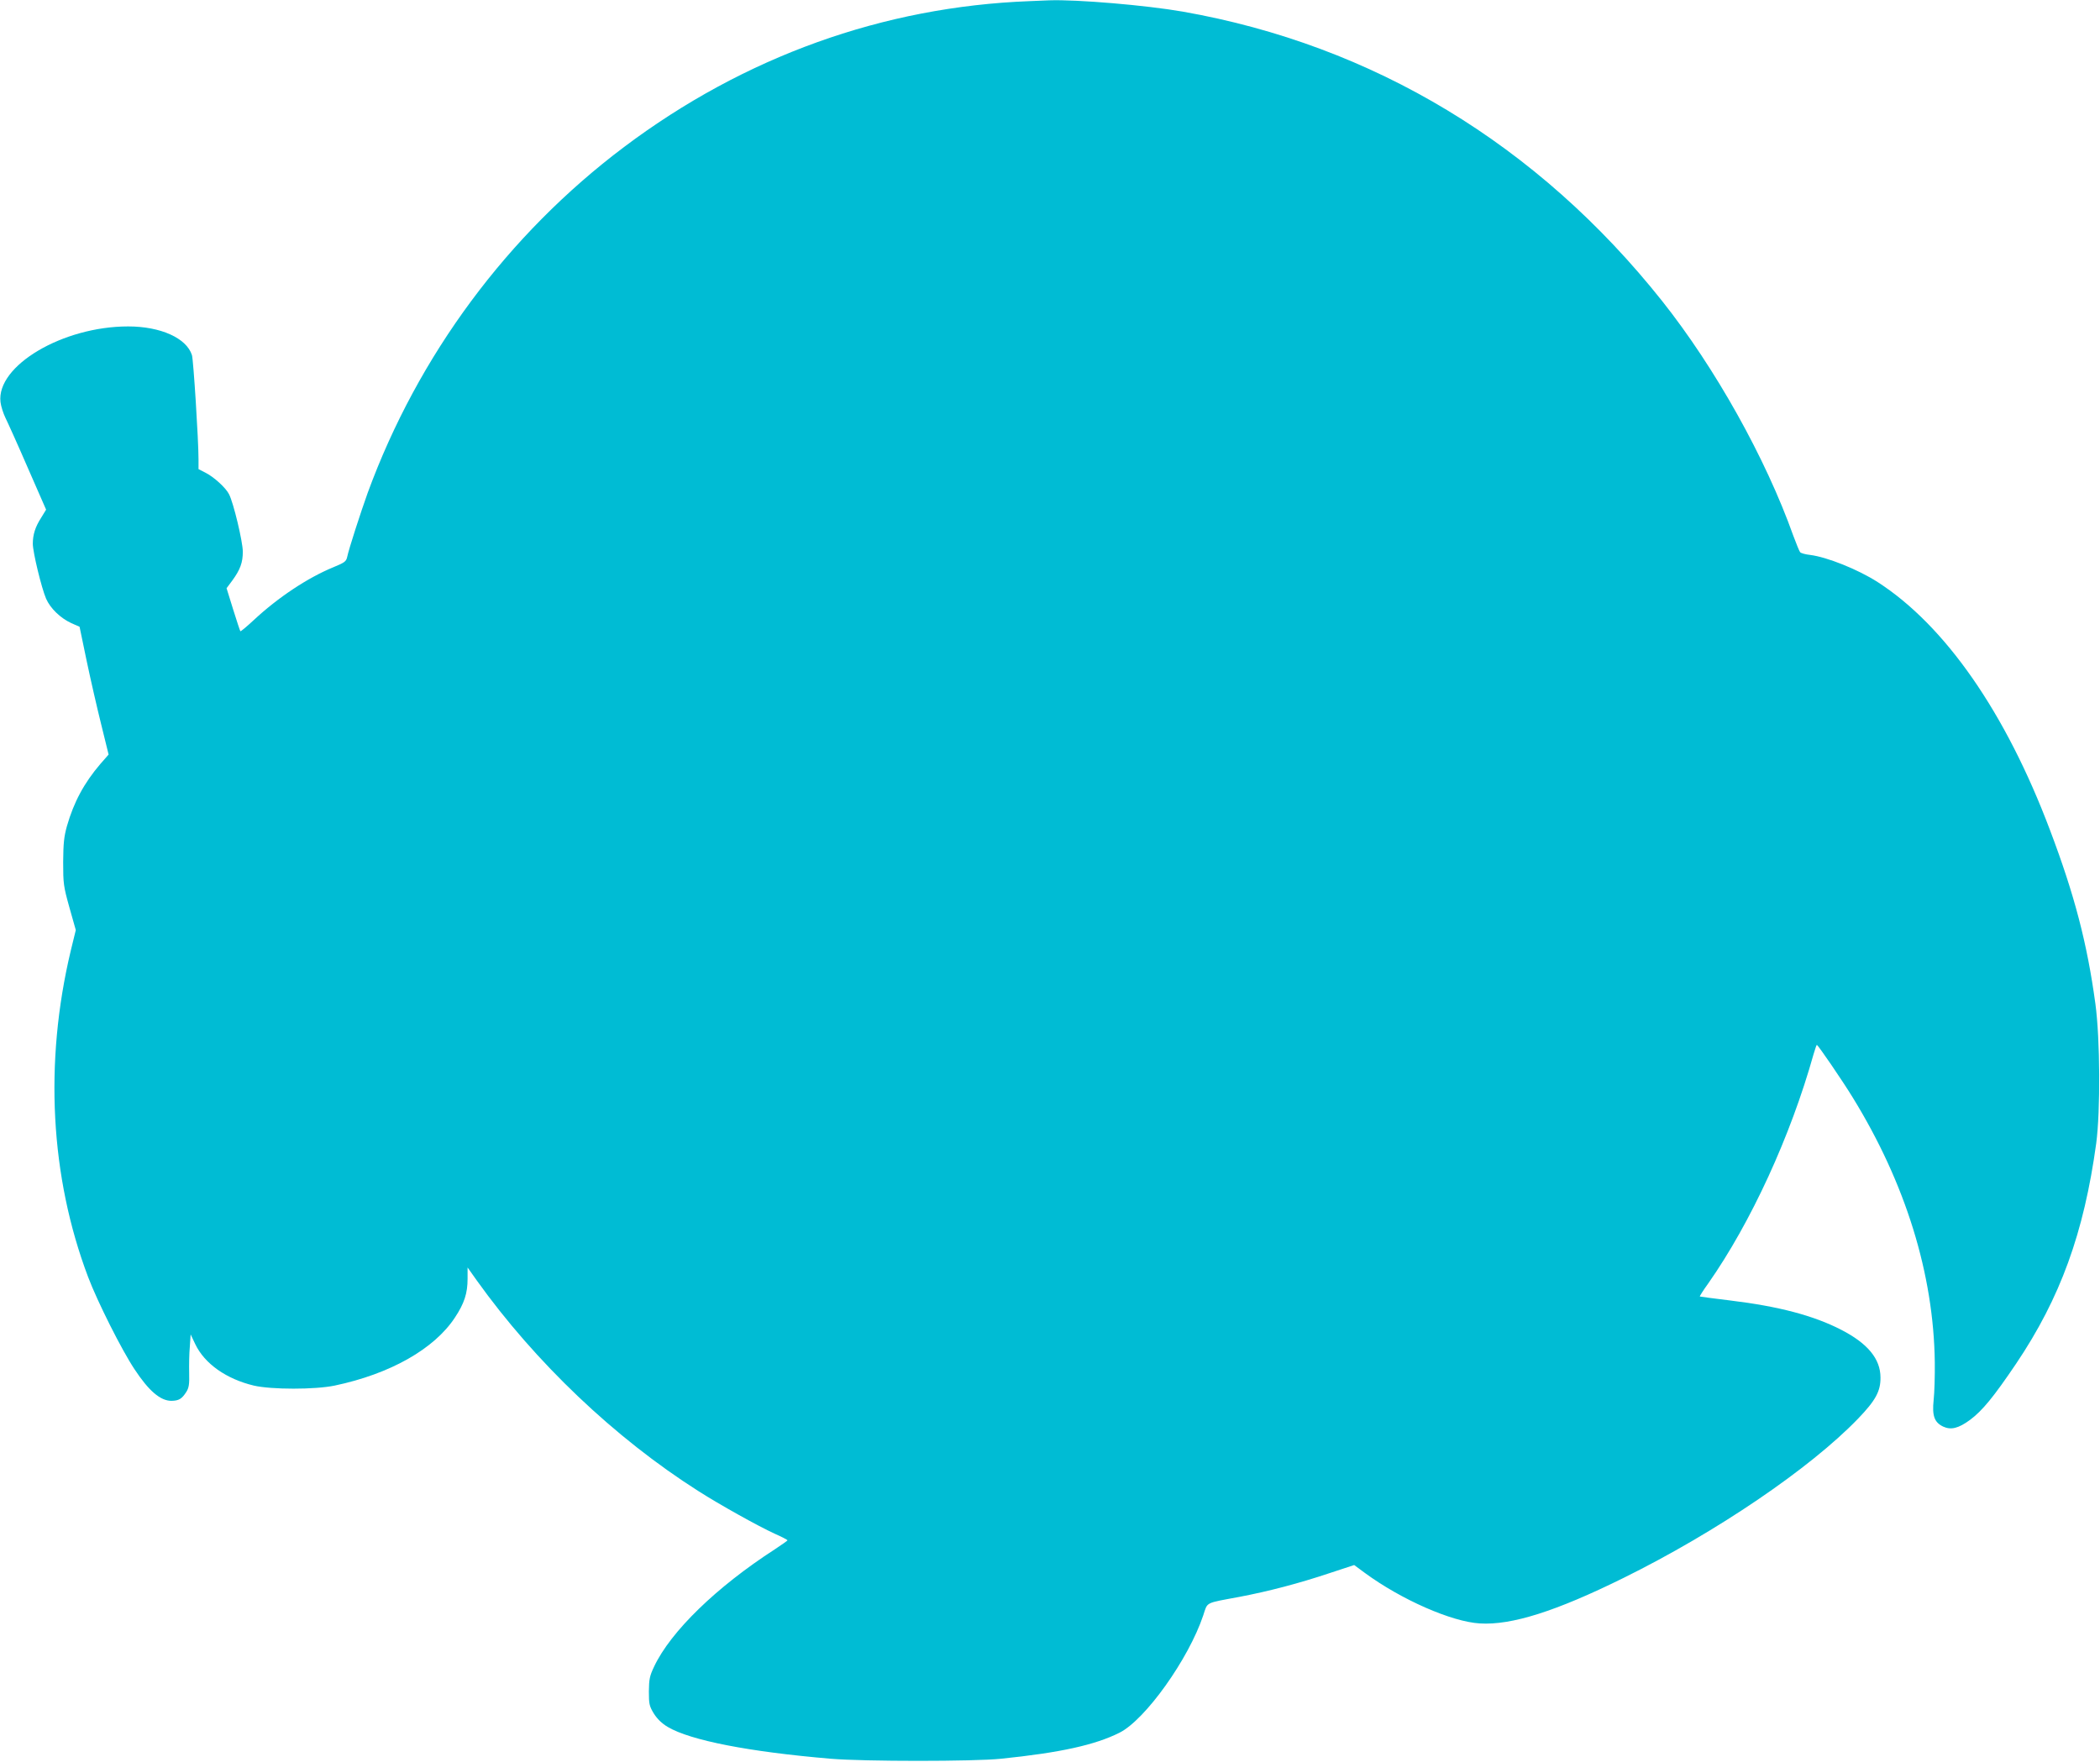 <?xml version="1.0" standalone="no"?>
<!DOCTYPE svg PUBLIC "-//W3C//DTD SVG 20010904//EN"
 "http://www.w3.org/TR/2001/REC-SVG-20010904/DTD/svg10.dtd">
<svg version="1.0" xmlns="http://www.w3.org/2000/svg"
 width="1280pt" height="1074pt" viewBox="0 0 1280 1074"
 preserveAspectRatio="xMidYMid meet">
<g transform="translate(0,1074) scale(0.1,-0.1)"
fill="#00bcd4" stroke="none">
<path d="M6275 10733 c-892 -34 -1738 -338 -2471 -889 -711 -535 -1256 -1271
-1563 -2109 -43 -120 -115 -342 -125 -391 -6 -27 -16 -34 -84 -62 -156 -64
-337 -184 -485 -322 -43 -40 -80 -71 -82 -68 -2 2 -22 62 -44 133 l-40 129 35
47 c48 66 64 109 64 176 0 60 -57 299 -84 350 -19 39 -94 107 -145 132 l-41
21 0 60 c0 117 -31 606 -40 635 -33 104 -191 175 -389 175 -399 0 -804 -240
-778 -461 3 -26 17 -69 30 -96 13 -26 75 -163 136 -304 l112 -256 -30 -49
c-36 -56 -51 -103 -51 -159 0 -51 53 -270 81 -335 26 -59 87 -118 154 -149
l50 -22 43 -207 c24 -114 64 -289 89 -389 l45 -183 -50 -57 c-100 -117 -162
-233 -204 -379 -18 -65 -22 -104 -23 -219 0 -132 2 -148 38 -277 l39 -138 -31
-127 c-162 -681 -125 -1377 106 -1988 57 -151 205 -445 282 -561 88 -134 159
-194 226 -194 45 1 63 11 91 55 15 24 19 45 17 115 -1 47 0 119 4 160 l5 75
28 -59 c57 -120 190 -213 357 -253 108 -25 373 -25 493 0 338 71 607 223 733
415 57 86 77 148 77 235 l0 70 56 -79 c357 -499 841 -960 1349 -1283 128 -82
368 -216 467 -261 43 -19 77 -37 78 -40 0 -3 -35 -27 -77 -55 -356 -230 -635
-501 -736 -715 -27 -57 -31 -76 -32 -151 0 -78 3 -90 30 -135 21 -33 48 -60
85 -82 138 -82 497 -152 995 -194 202 -17 872 -17 1035 0 362 37 575 84 724
159 157 79 421 449 510 715 28 84 7 73 221 113 178 34 362 82 550 145 l149 49
65 -48 c222 -163 529 -298 701 -308 193 -12 464 74 875 277 567 280 1138 668
1430 971 107 111 138 168 137 251 0 114 -78 208 -239 291 -169 87 -381 143
-678 179 -99 12 -182 23 -184 24 -2 2 21 38 52 81 259 370 501 896 641 1396 9
31 18 57 20 57 7 0 156 -218 219 -321 322 -523 493 -1076 500 -1613 1 -83 -2
-187 -7 -231 -10 -96 4 -136 58 -162 48 -22 93 -11 164 41 75 56 144 140 281
343 269 400 413 796 488 1343 26 198 24 635 -5 850 -50 368 -127 664 -277
1060 -270 716 -639 1247 -1051 1512 -120 77 -308 152 -411 165 -29 3 -57 11
-61 17 -5 6 -23 51 -41 99 -169 475 -477 1025 -800 1432 -758 954 -1762 1560
-2921 1764 -223 39 -646 75 -815 69 -27 -1 -81 -3 -120 -5z"/>
</g>
</svg>
